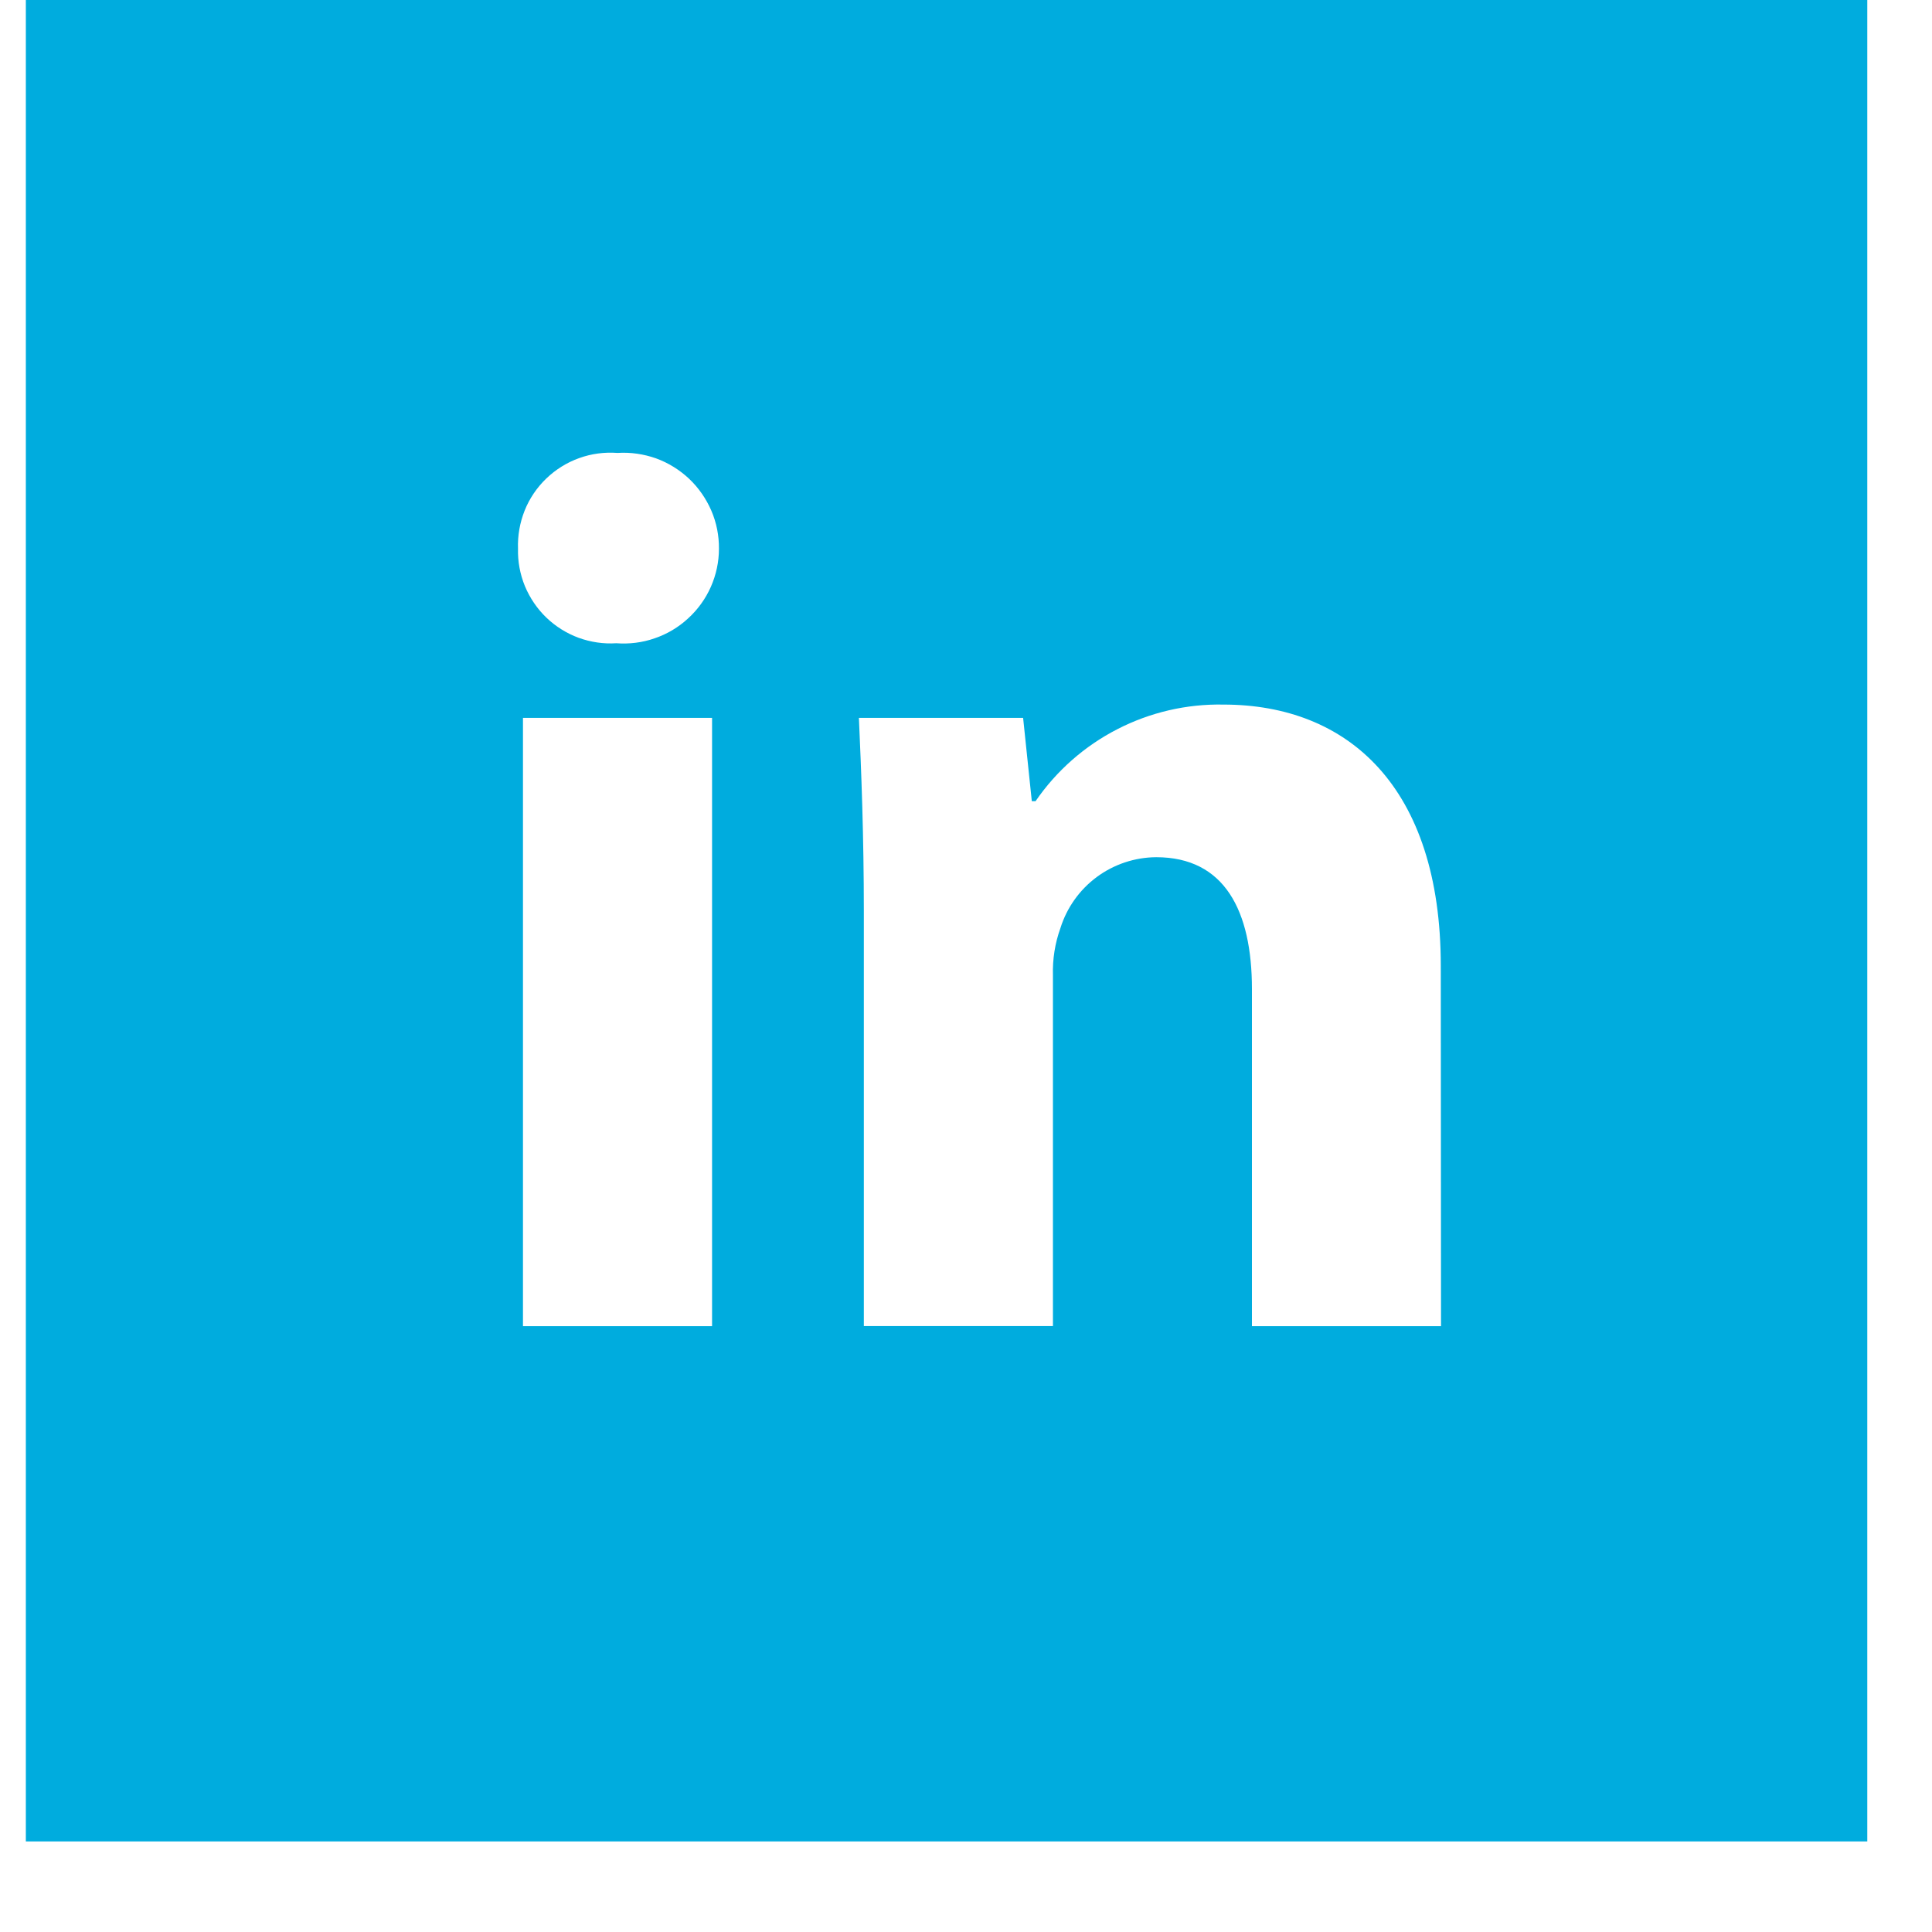 <svg width="16" height="16" viewBox="0 0 16 16" fill="none" xmlns="http://www.w3.org/2000/svg">
<path d="M0.214 15.25H15.464V0H0.214V15.25ZM5.897 10.983H4.331V5.945H5.897V10.983ZM5.104 5.327C4.998 5.334 4.892 5.318 4.792 5.282C4.692 5.245 4.601 5.188 4.525 5.115C4.448 5.041 4.388 4.952 4.347 4.854C4.307 4.756 4.287 4.65 4.29 4.544C4.286 4.436 4.305 4.329 4.345 4.228C4.385 4.128 4.446 4.038 4.524 3.963C4.602 3.888 4.695 3.83 4.796 3.794C4.898 3.757 5.006 3.743 5.114 3.751C5.222 3.744 5.331 3.76 5.433 3.796C5.535 3.833 5.628 3.891 5.707 3.965C5.786 4.04 5.848 4.13 5.891 4.229C5.934 4.329 5.955 4.436 5.954 4.545C5.954 4.653 5.931 4.76 5.887 4.86C5.843 4.959 5.779 5.048 5.699 5.121C5.619 5.195 5.525 5.251 5.422 5.286C5.32 5.322 5.211 5.335 5.103 5.327H5.104ZM11.934 10.983H10.368V8.191C10.368 7.542 10.141 7.099 9.575 7.099C9.398 7.1 9.225 7.158 9.083 7.263C8.94 7.369 8.835 7.517 8.782 7.686C8.737 7.811 8.716 7.944 8.72 8.077V10.982H7.154V7.552C7.154 6.924 7.133 6.388 7.113 5.945H8.473L8.545 6.635H8.576C8.749 6.383 8.982 6.178 9.253 6.039C9.525 5.899 9.827 5.829 10.132 5.835C11.162 5.835 11.932 6.515 11.932 7.999L11.934 10.983Z" fill="#00ACDE"/>
</svg>
